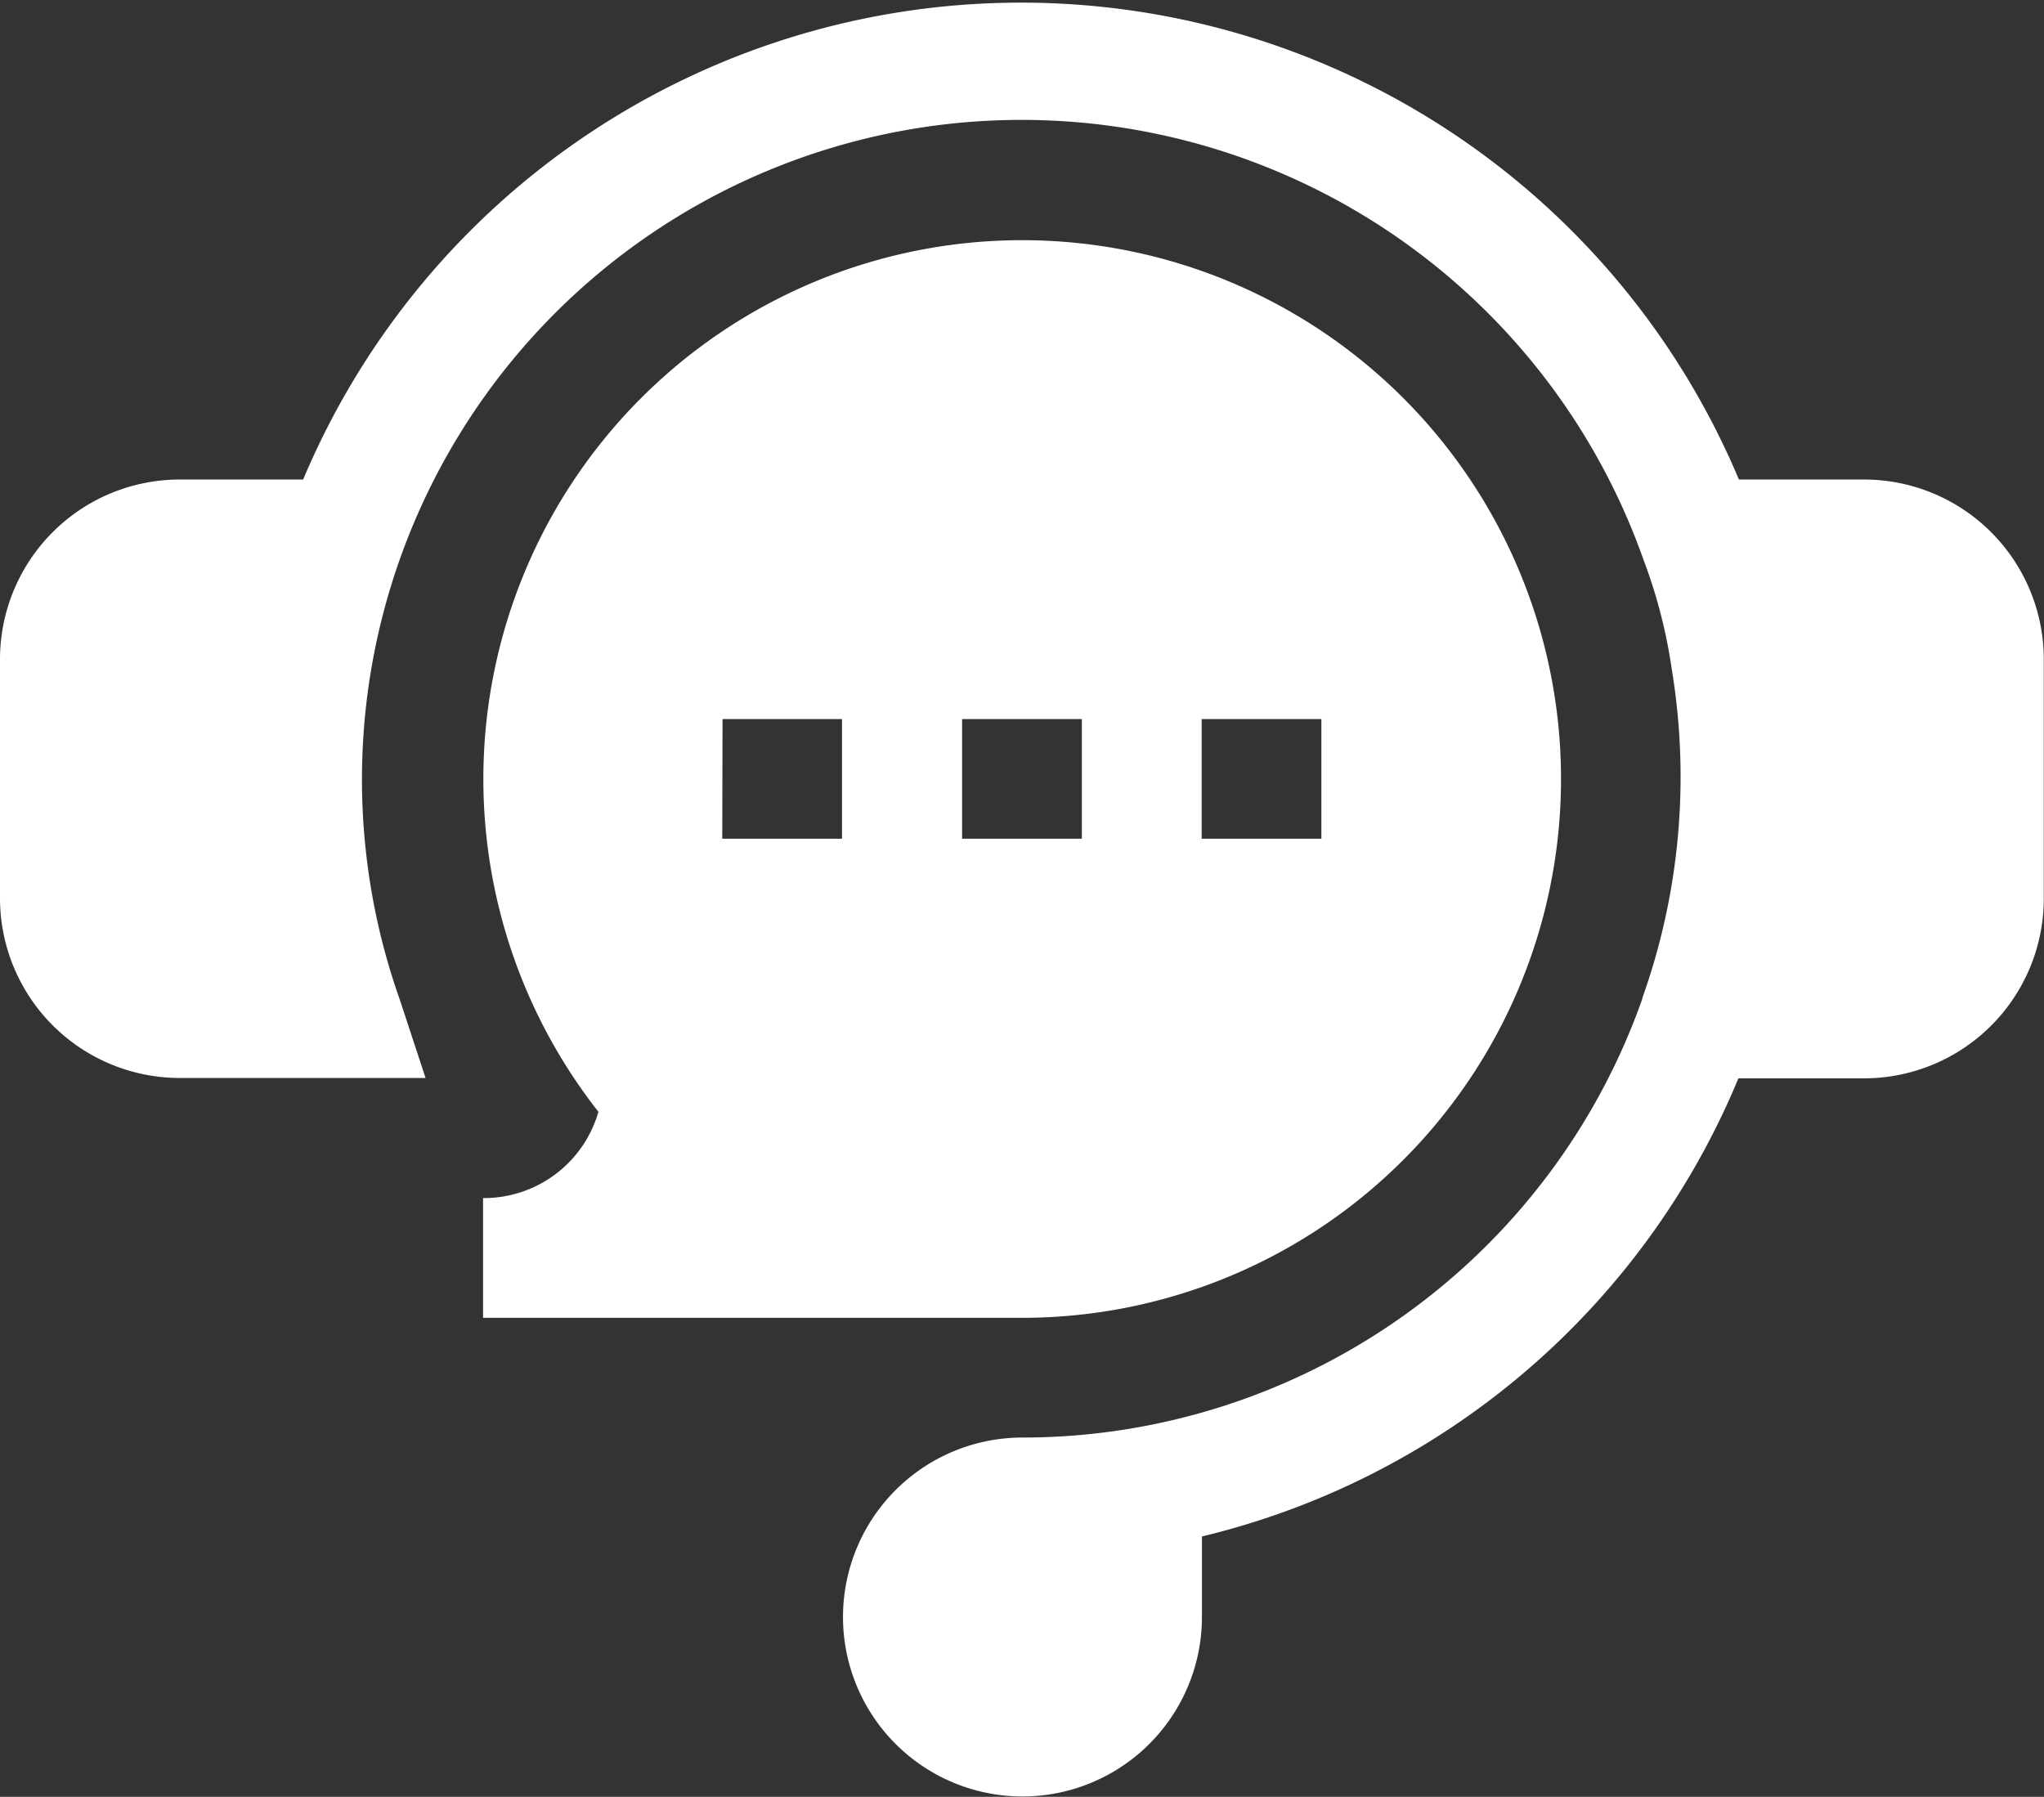 <svg xmlns="http://www.w3.org/2000/svg" width="28.473" height="25.031" viewBox="0 0 28.473 25.031"><rect x="0" y="0" width="28.473" height="25.031" fill="#333333" stroke="none"/><defs><style>.a{fill:#fff;}</style></defs><g transform="translate(0 -30.94)"><path class="a" d="M25.97,37.62H24.223a10.848,10.848,0,0,0-20,0H2.5a2.505,2.505,0,0,0-2.5,2.5v3.337a2.505,2.505,0,0,0,2.5,2.5H5.928L5.57,44.868a9.188,9.188,0,1,1,17.321-6.139l.007.019a7.226,7.226,0,0,1,.391,1.523,9.182,9.182,0,0,1-.411,4.572l0,.01a9.158,9.158,0,0,1-8.621,6.113,2.5,2.5,0,1,0,2.486,2.5V52.344a10.83,10.83,0,0,0,7.473-6.382H25.97a2.505,2.505,0,0,0,2.5-2.5V40.123A2.505,2.505,0,0,0,25.97,37.62Z"/><path class="a" d="M121,104.406v1.668h7.507a7.506,7.506,0,1,0-5.9-2.87A1.659,1.659,0,0,1,121,104.406Zm10.01-6.673h1.668V99.4H131.01Zm-3.337,0h1.668V99.4h-1.668Zm-3.337,0H126V99.4h-1.668Z" transform="translate(-114.271 -56.776)"/></g></svg>
